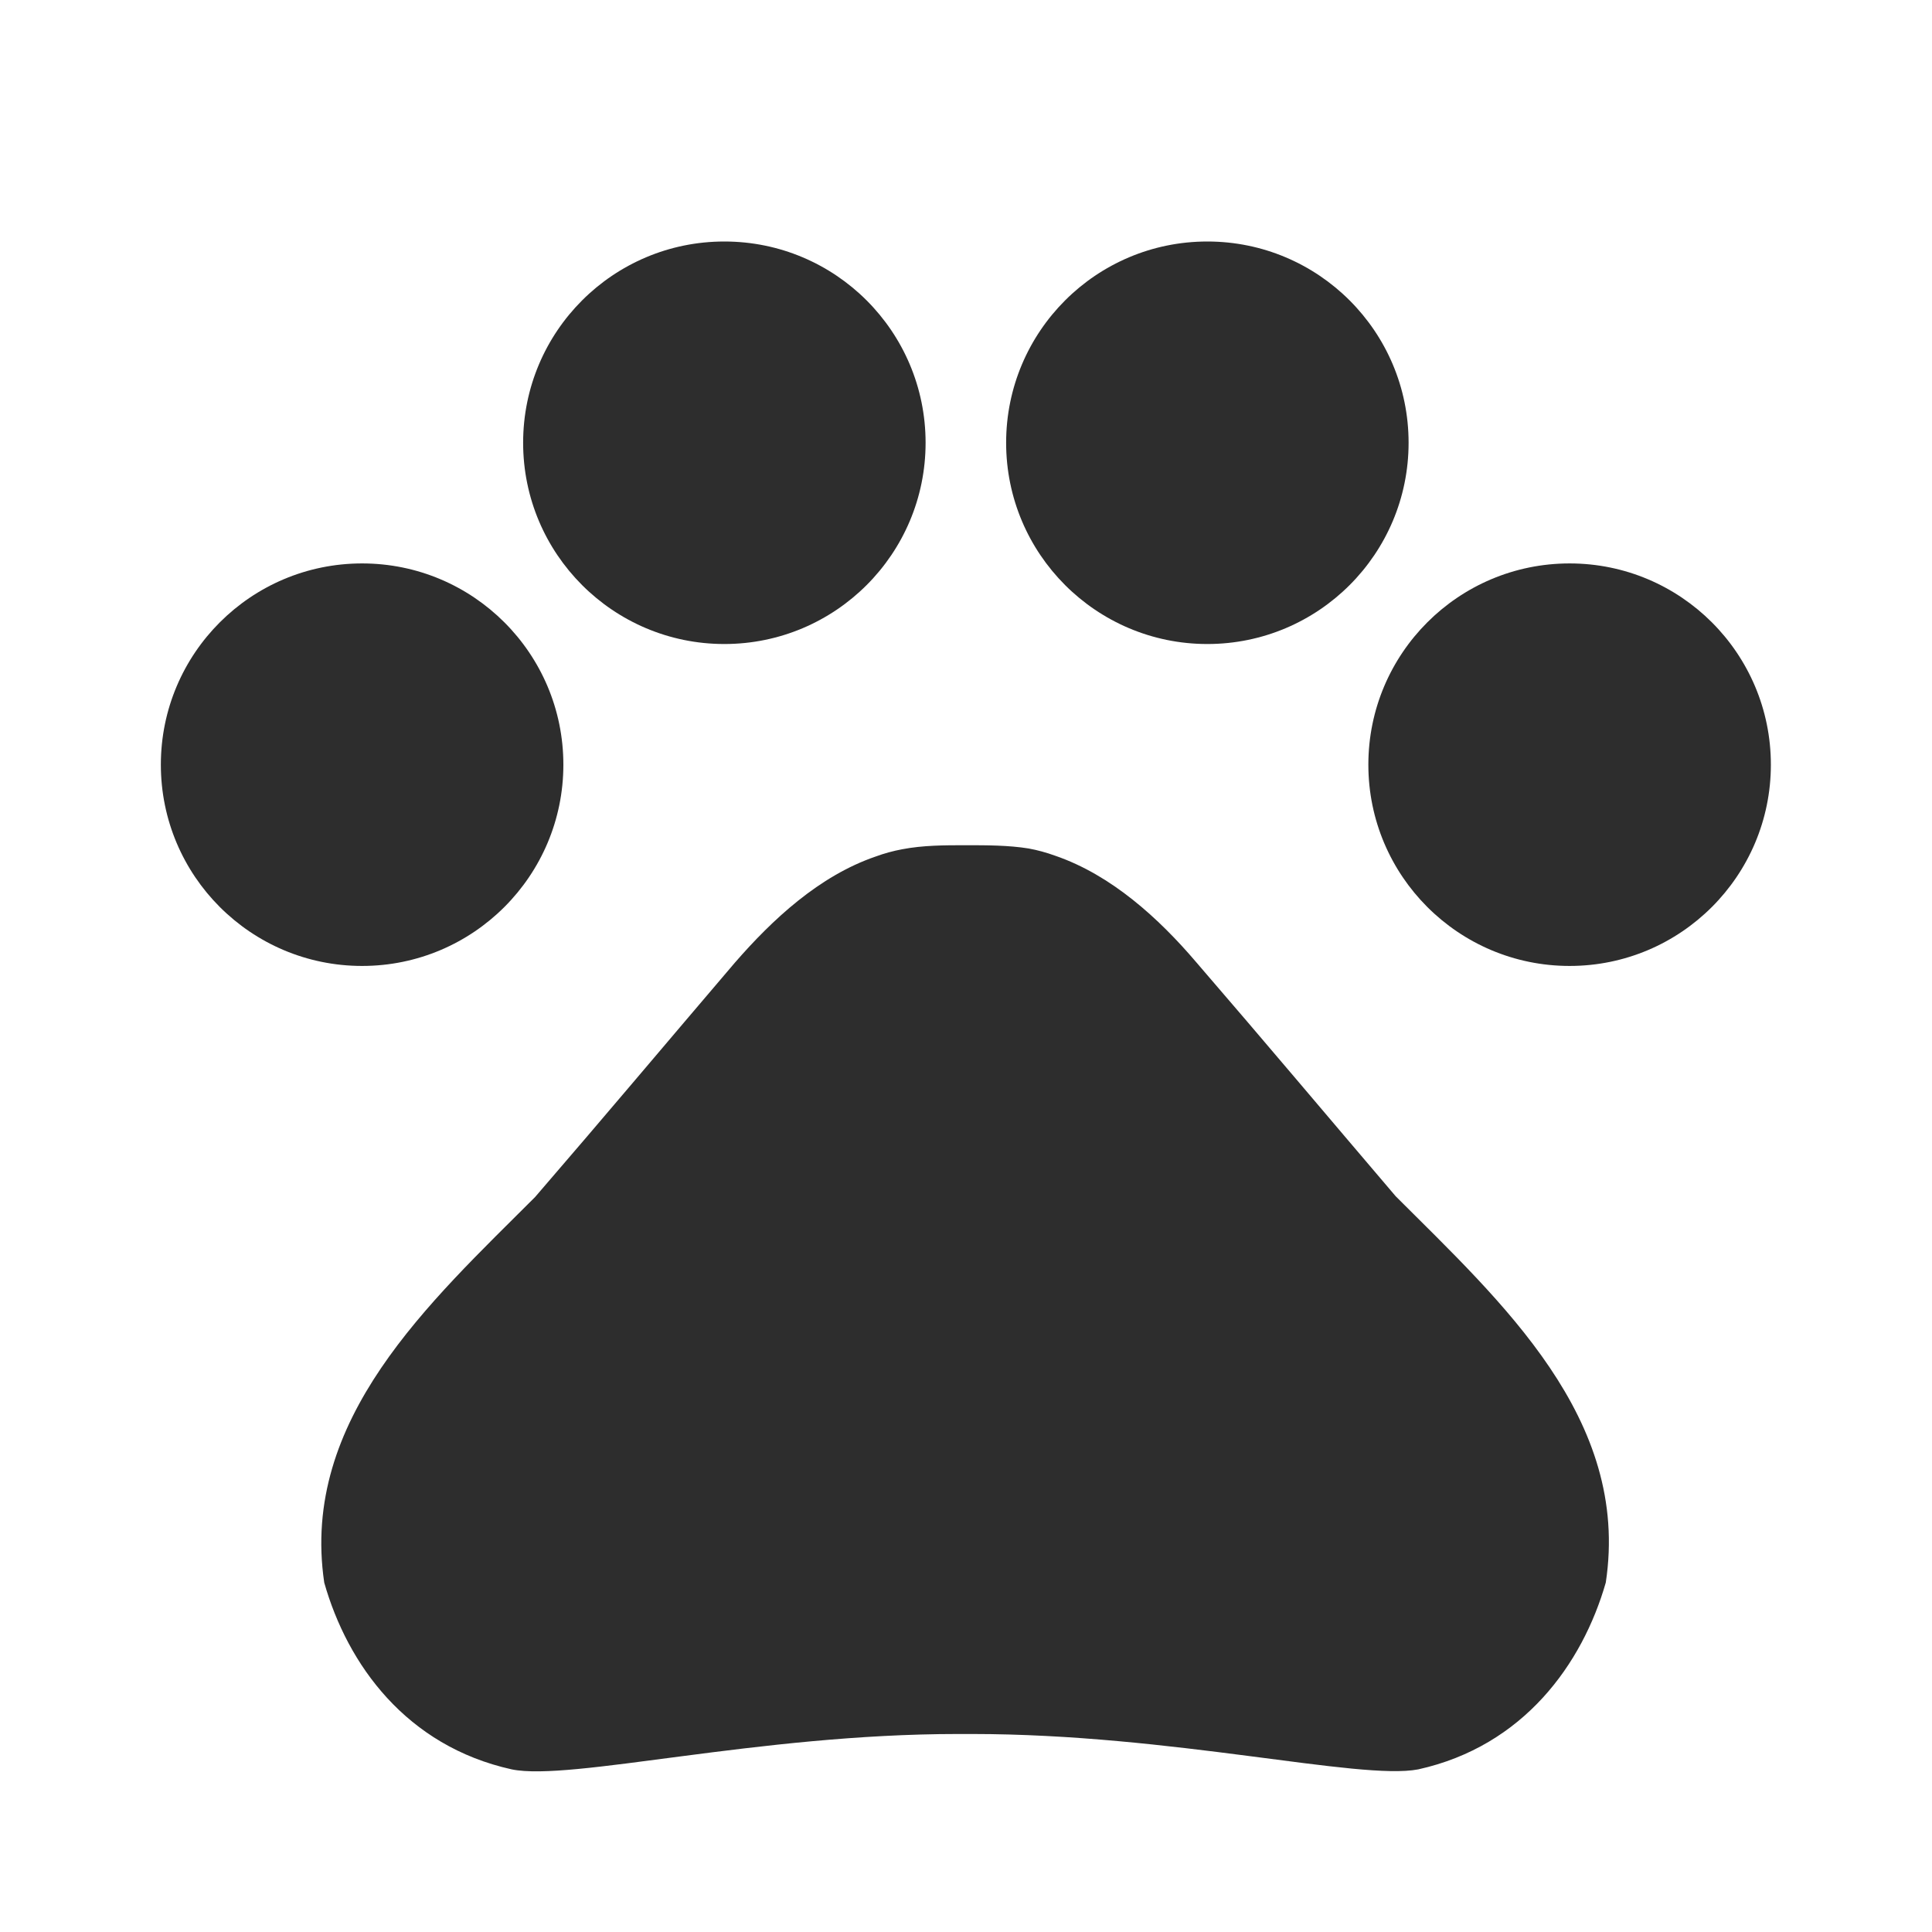 <svg width="35" height="35" viewBox="0 0 35 35" fill="none" xmlns="http://www.w3.org/2000/svg">
<path d="M6.56 17.499C8.573 17.499 10.206 15.866 10.206 13.853C10.206 11.839 8.573 10.207 6.56 10.207C4.546 10.207 2.914 11.839 2.914 13.853C2.914 15.866 4.546 17.499 6.56 17.499Z" fill="#2D2D2D"/>
<path d="M13.122 11.667C15.136 11.667 16.768 10.034 16.768 8.021C16.768 6.007 15.136 4.375 13.122 4.375C11.109 4.375 9.477 6.007 9.477 8.021C9.477 10.034 11.109 11.667 13.122 11.667Z" fill="#2D2D2D"/>
<path d="M21.872 11.667C23.886 11.667 25.518 10.034 25.518 8.021C25.518 6.007 23.886 4.375 21.872 4.375C19.859 4.375 18.227 6.007 18.227 8.021C18.227 10.034 19.859 11.667 21.872 11.667Z" fill="#2D2D2D"/>
<path d="M28.435 17.499C30.448 17.499 32.081 15.866 32.081 13.853C32.081 11.839 30.448 10.207 28.435 10.207C26.421 10.207 24.789 11.839 24.789 13.853C24.789 15.866 26.421 17.499 28.435 17.499Z" fill="#2D2D2D"/>
<path d="M25.284 21.671C24.015 20.183 22.951 18.915 21.667 17.427C20.996 16.64 20.136 15.852 19.115 15.502C18.955 15.444 18.794 15.4 18.634 15.371C18.269 15.312 17.876 15.312 17.496 15.312C17.117 15.312 16.724 15.312 16.344 15.385C16.184 15.415 16.023 15.458 15.863 15.517C14.842 15.867 13.996 16.654 13.311 17.442C12.042 18.929 10.978 20.198 9.694 21.685C7.784 23.596 5.436 25.71 5.874 28.671C6.296 30.158 7.361 31.631 9.271 32.054C10.336 32.273 13.734 31.413 17.351 31.413H17.613C21.23 31.413 24.628 32.258 25.692 32.054C27.603 31.631 28.667 30.144 29.09 28.671C29.542 25.696 27.194 23.581 25.284 21.671Z" fill="#2D2D2D"/>
</svg>
